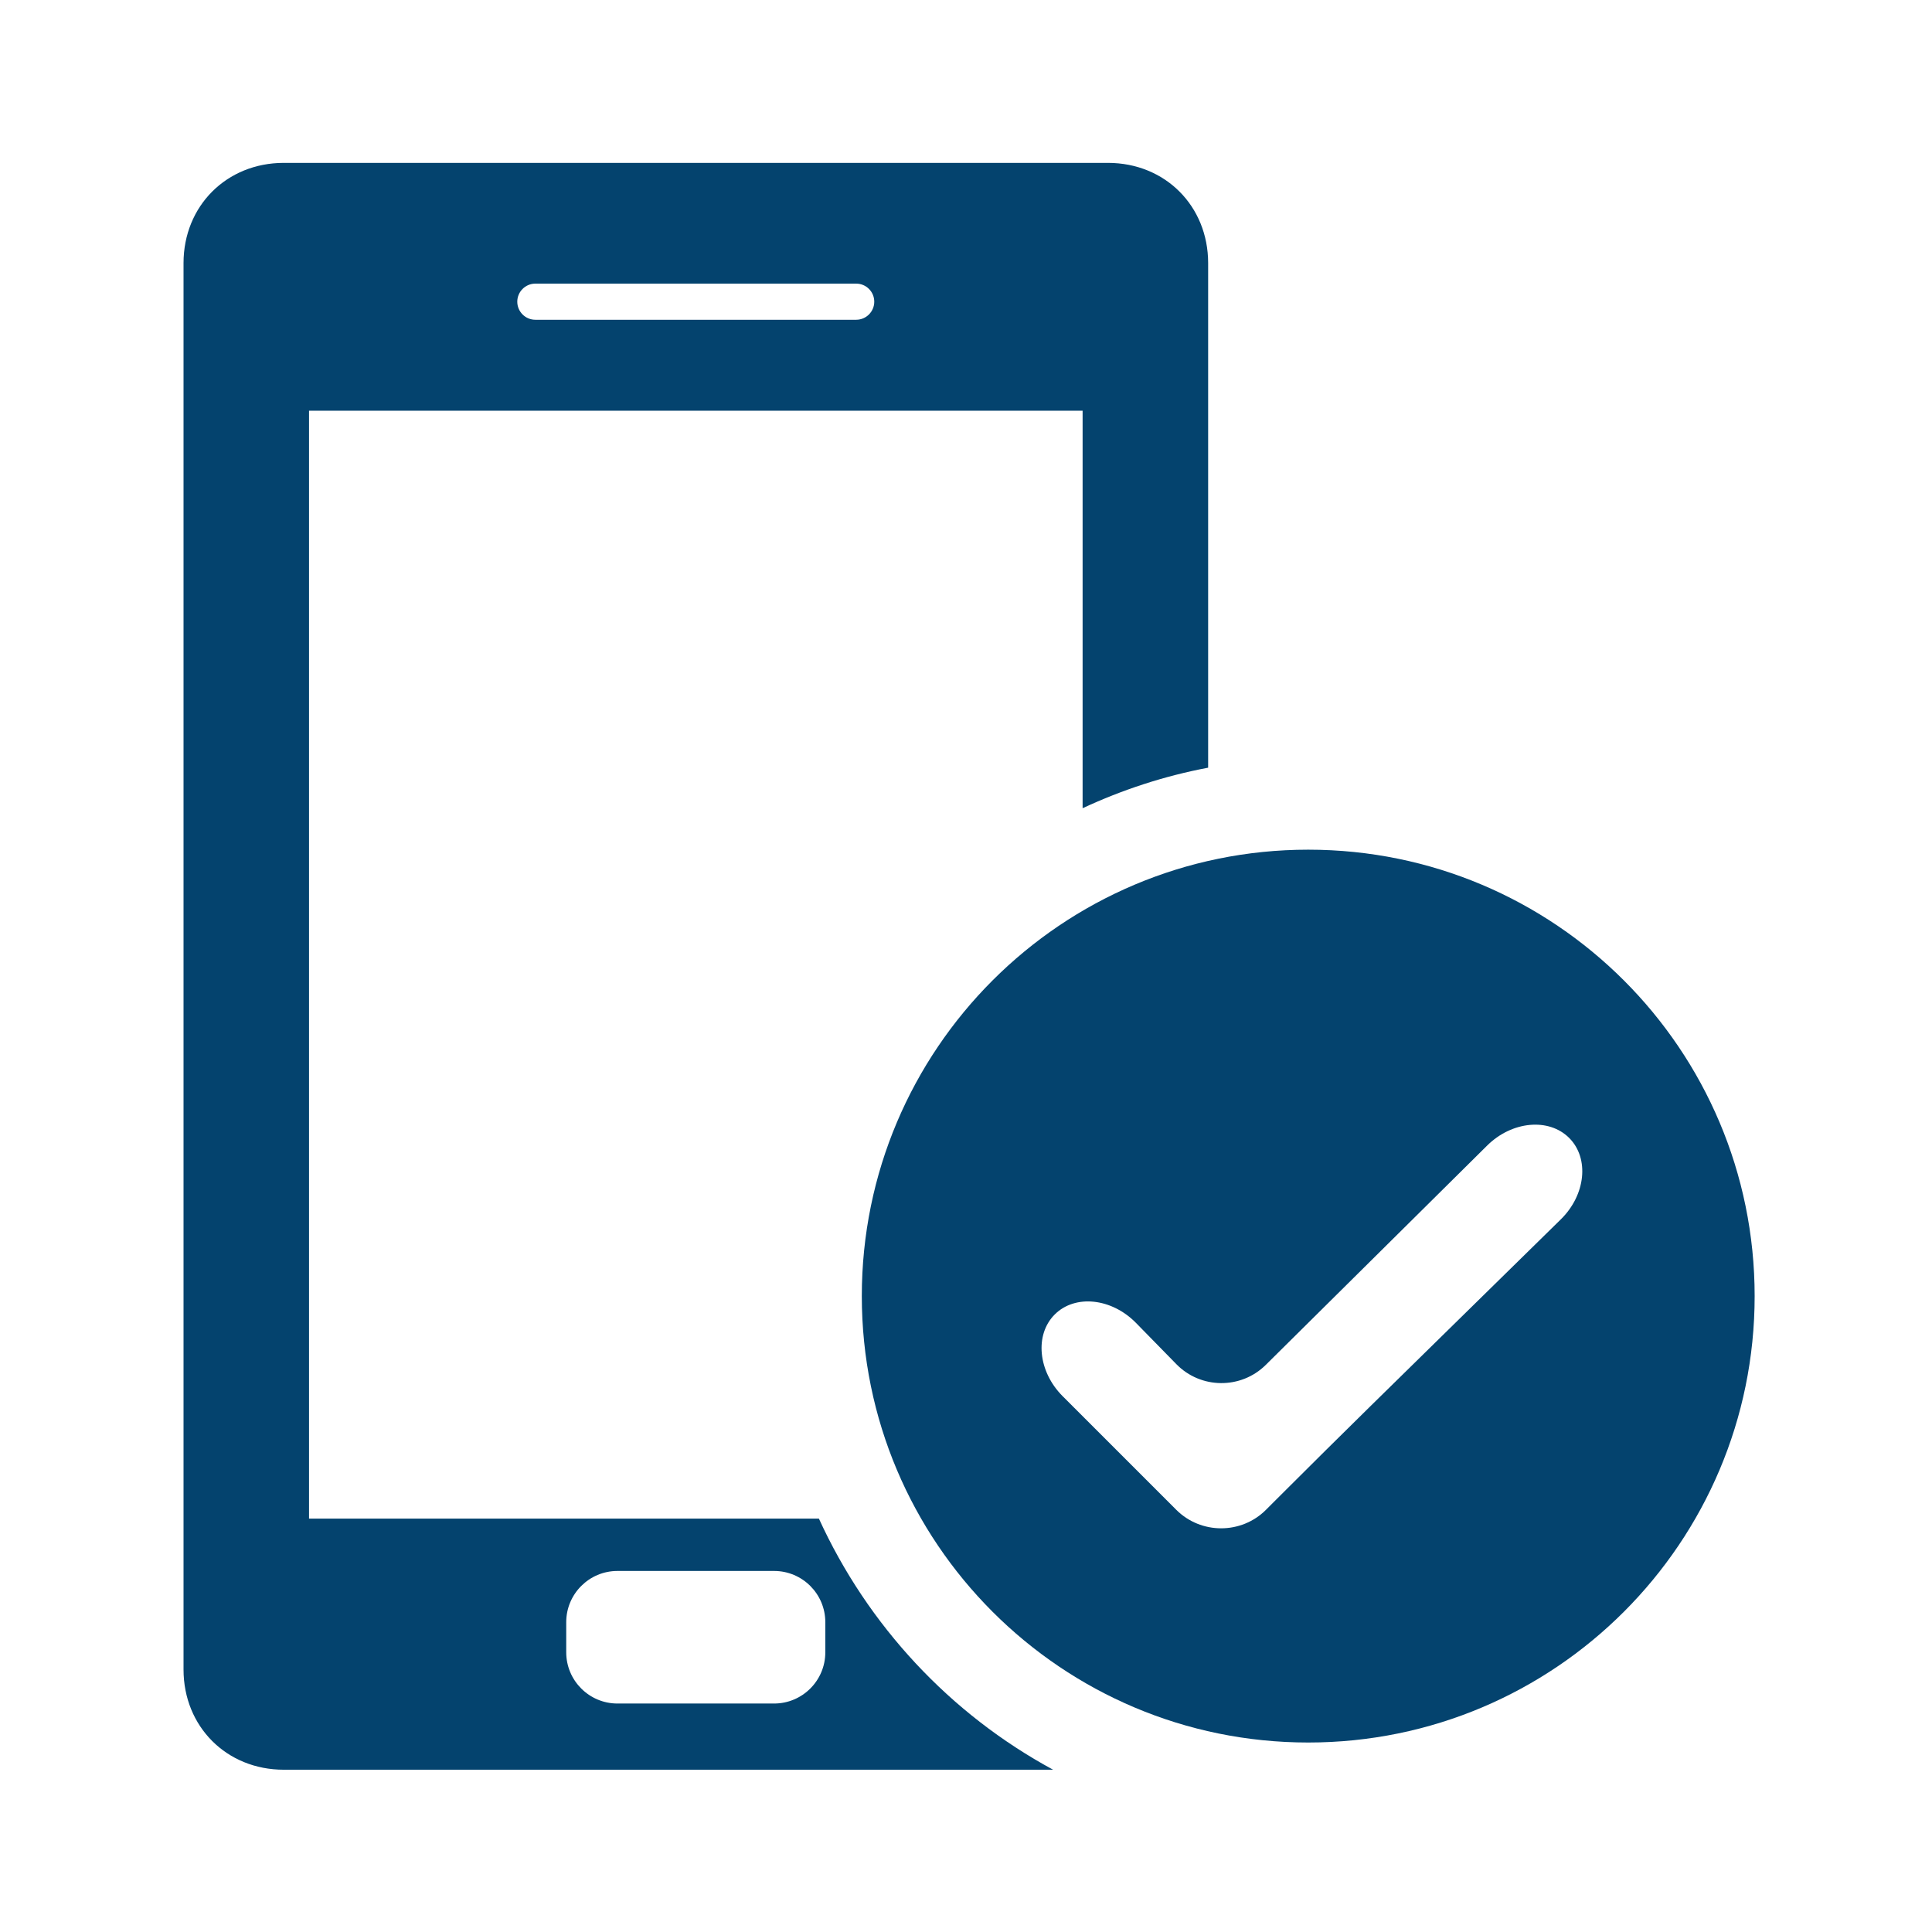 <svg width="207" height="207" viewBox="0 0 207 207" fill="none" xmlns="http://www.w3.org/2000/svg">
<path d="M87.739 162.707H33.111V44.006H115.994V86.595C120.231 84.624 124.727 83.142 129.444 82.252V28.189C129.444 22.066 124.83 17.452 118.713 17.452H30.401C24.278 17.452 19.664 22.071 19.664 28.189V178.876C19.664 184.999 24.283 189.613 30.401 189.613H112.835C101.804 183.645 92.973 174.167 87.739 162.707ZM57.358 30.389H91.736C92.806 30.389 93.671 31.26 93.671 32.325C93.671 33.389 92.801 34.26 91.736 34.26H57.358C56.288 34.26 55.423 33.389 55.423 32.325C55.423 31.26 56.291 30.389 57.358 30.389ZM88.427 177.031C88.427 180.064 85.965 182.521 82.938 182.521H66.157C63.124 182.521 60.667 180.058 60.667 177.031V173.807C60.667 170.774 63.129 168.317 66.157 168.317H82.938C85.97 168.317 88.427 170.779 88.427 173.807V177.031Z" fill="#04436E"/>
<path d="M140.167 91.037C113.75 91.037 92.337 112.45 92.337 138.867C92.337 165.284 113.75 186.698 140.167 186.698C166.584 186.698 187.998 165.284 187.998 138.867C187.998 112.45 166.584 91.037 140.167 91.037ZM167.231 130.645L146.875 150.619C144.208 153.237 139.862 157.542 137.219 160.188L135.641 161.765C132.999 164.408 128.675 164.408 126.029 161.765L113.857 149.593C111.214 146.95 110.829 143.008 113.008 140.835C115.183 138.662 119.101 139.072 121.716 141.744L126.04 146.161C128.655 148.834 132.963 148.869 135.617 146.241L159.337 122.739C161.99 120.11 165.946 119.742 168.127 121.923C170.308 124.107 169.901 128.027 167.231 130.645Z" fill="#04436E"/>
</svg>
